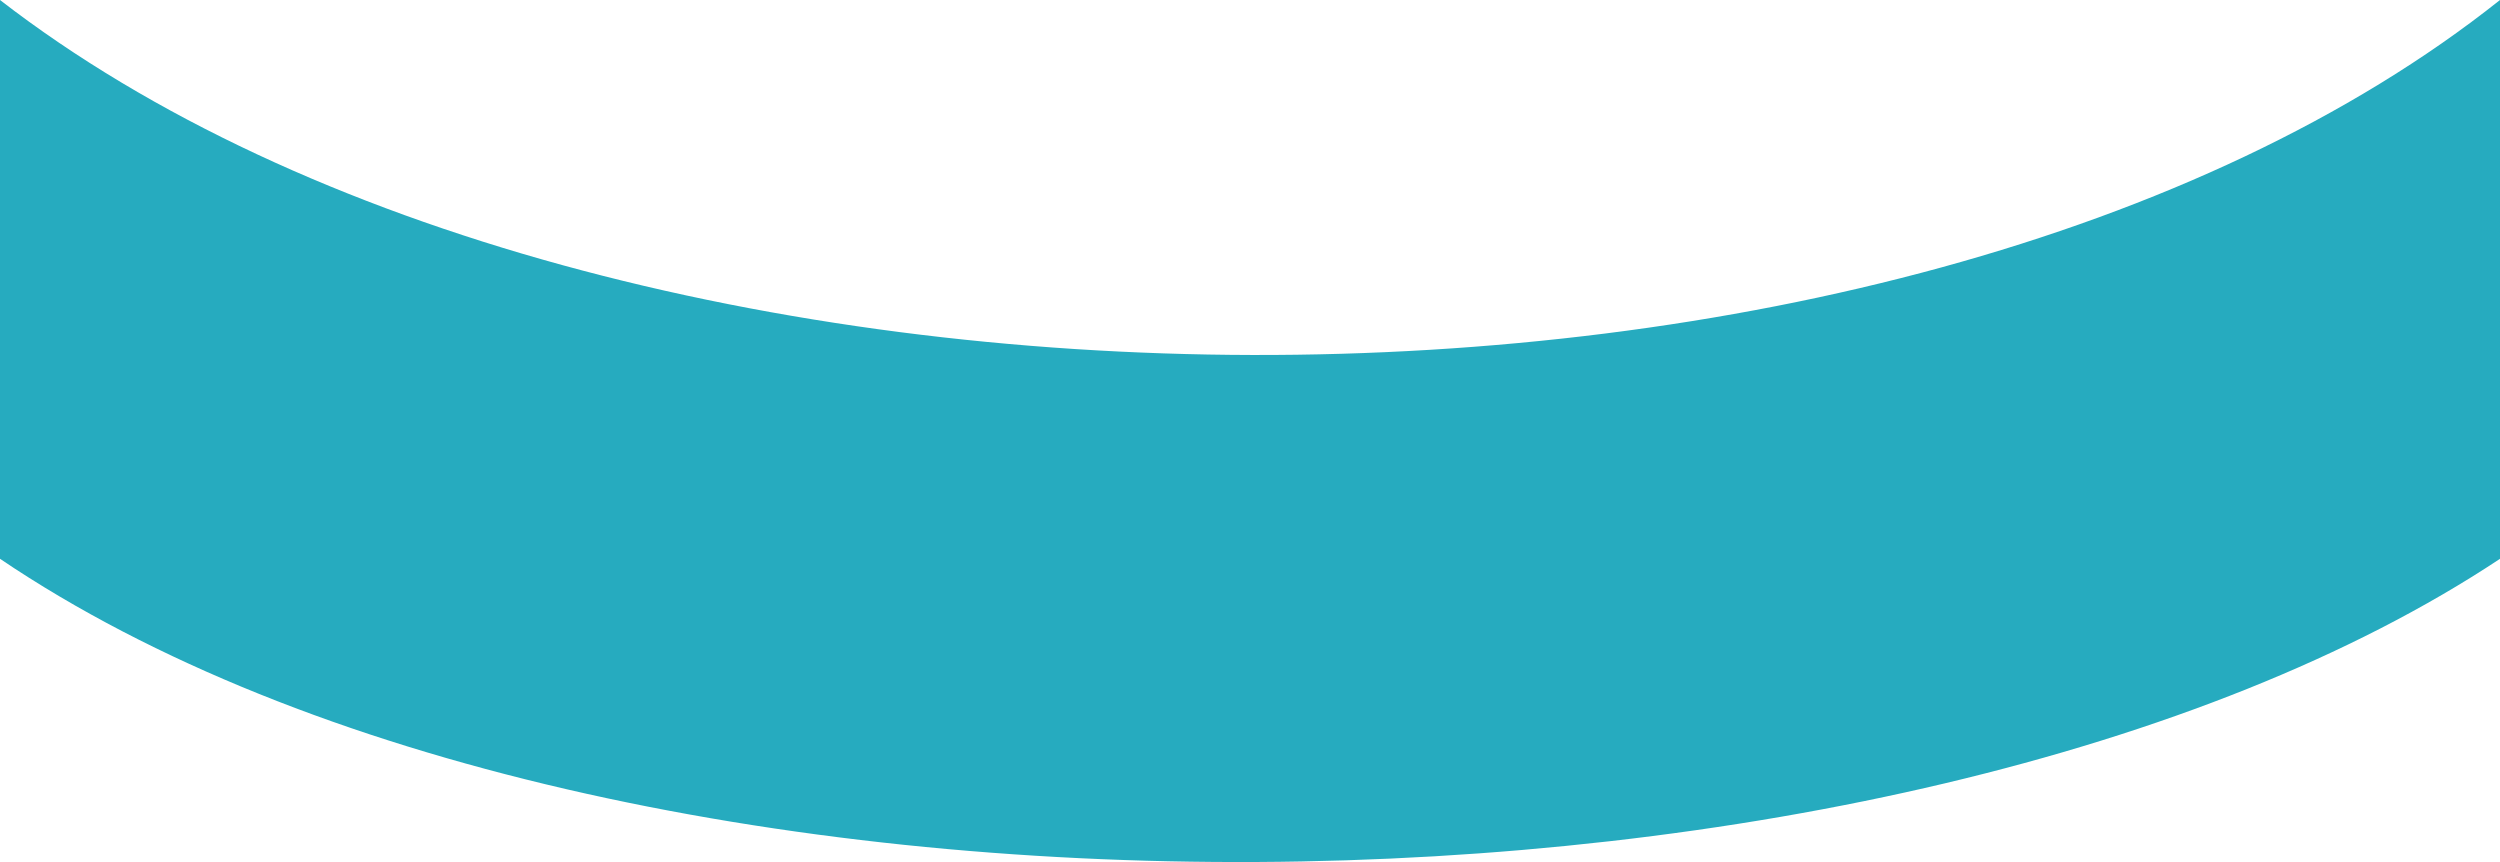 <?xml version="1.0" encoding="UTF-8"?> <svg xmlns="http://www.w3.org/2000/svg" width="4369" height="1507" viewBox="0 0 4369 1507" fill="none"> <path d="M0 0C1060.37 819.863 3319.87 834.461 4369 0V976.562C3330.6 1665.18 1072.06 1700.89 0 976.562V0Z" fill="#26ABBF"></path> </svg> 